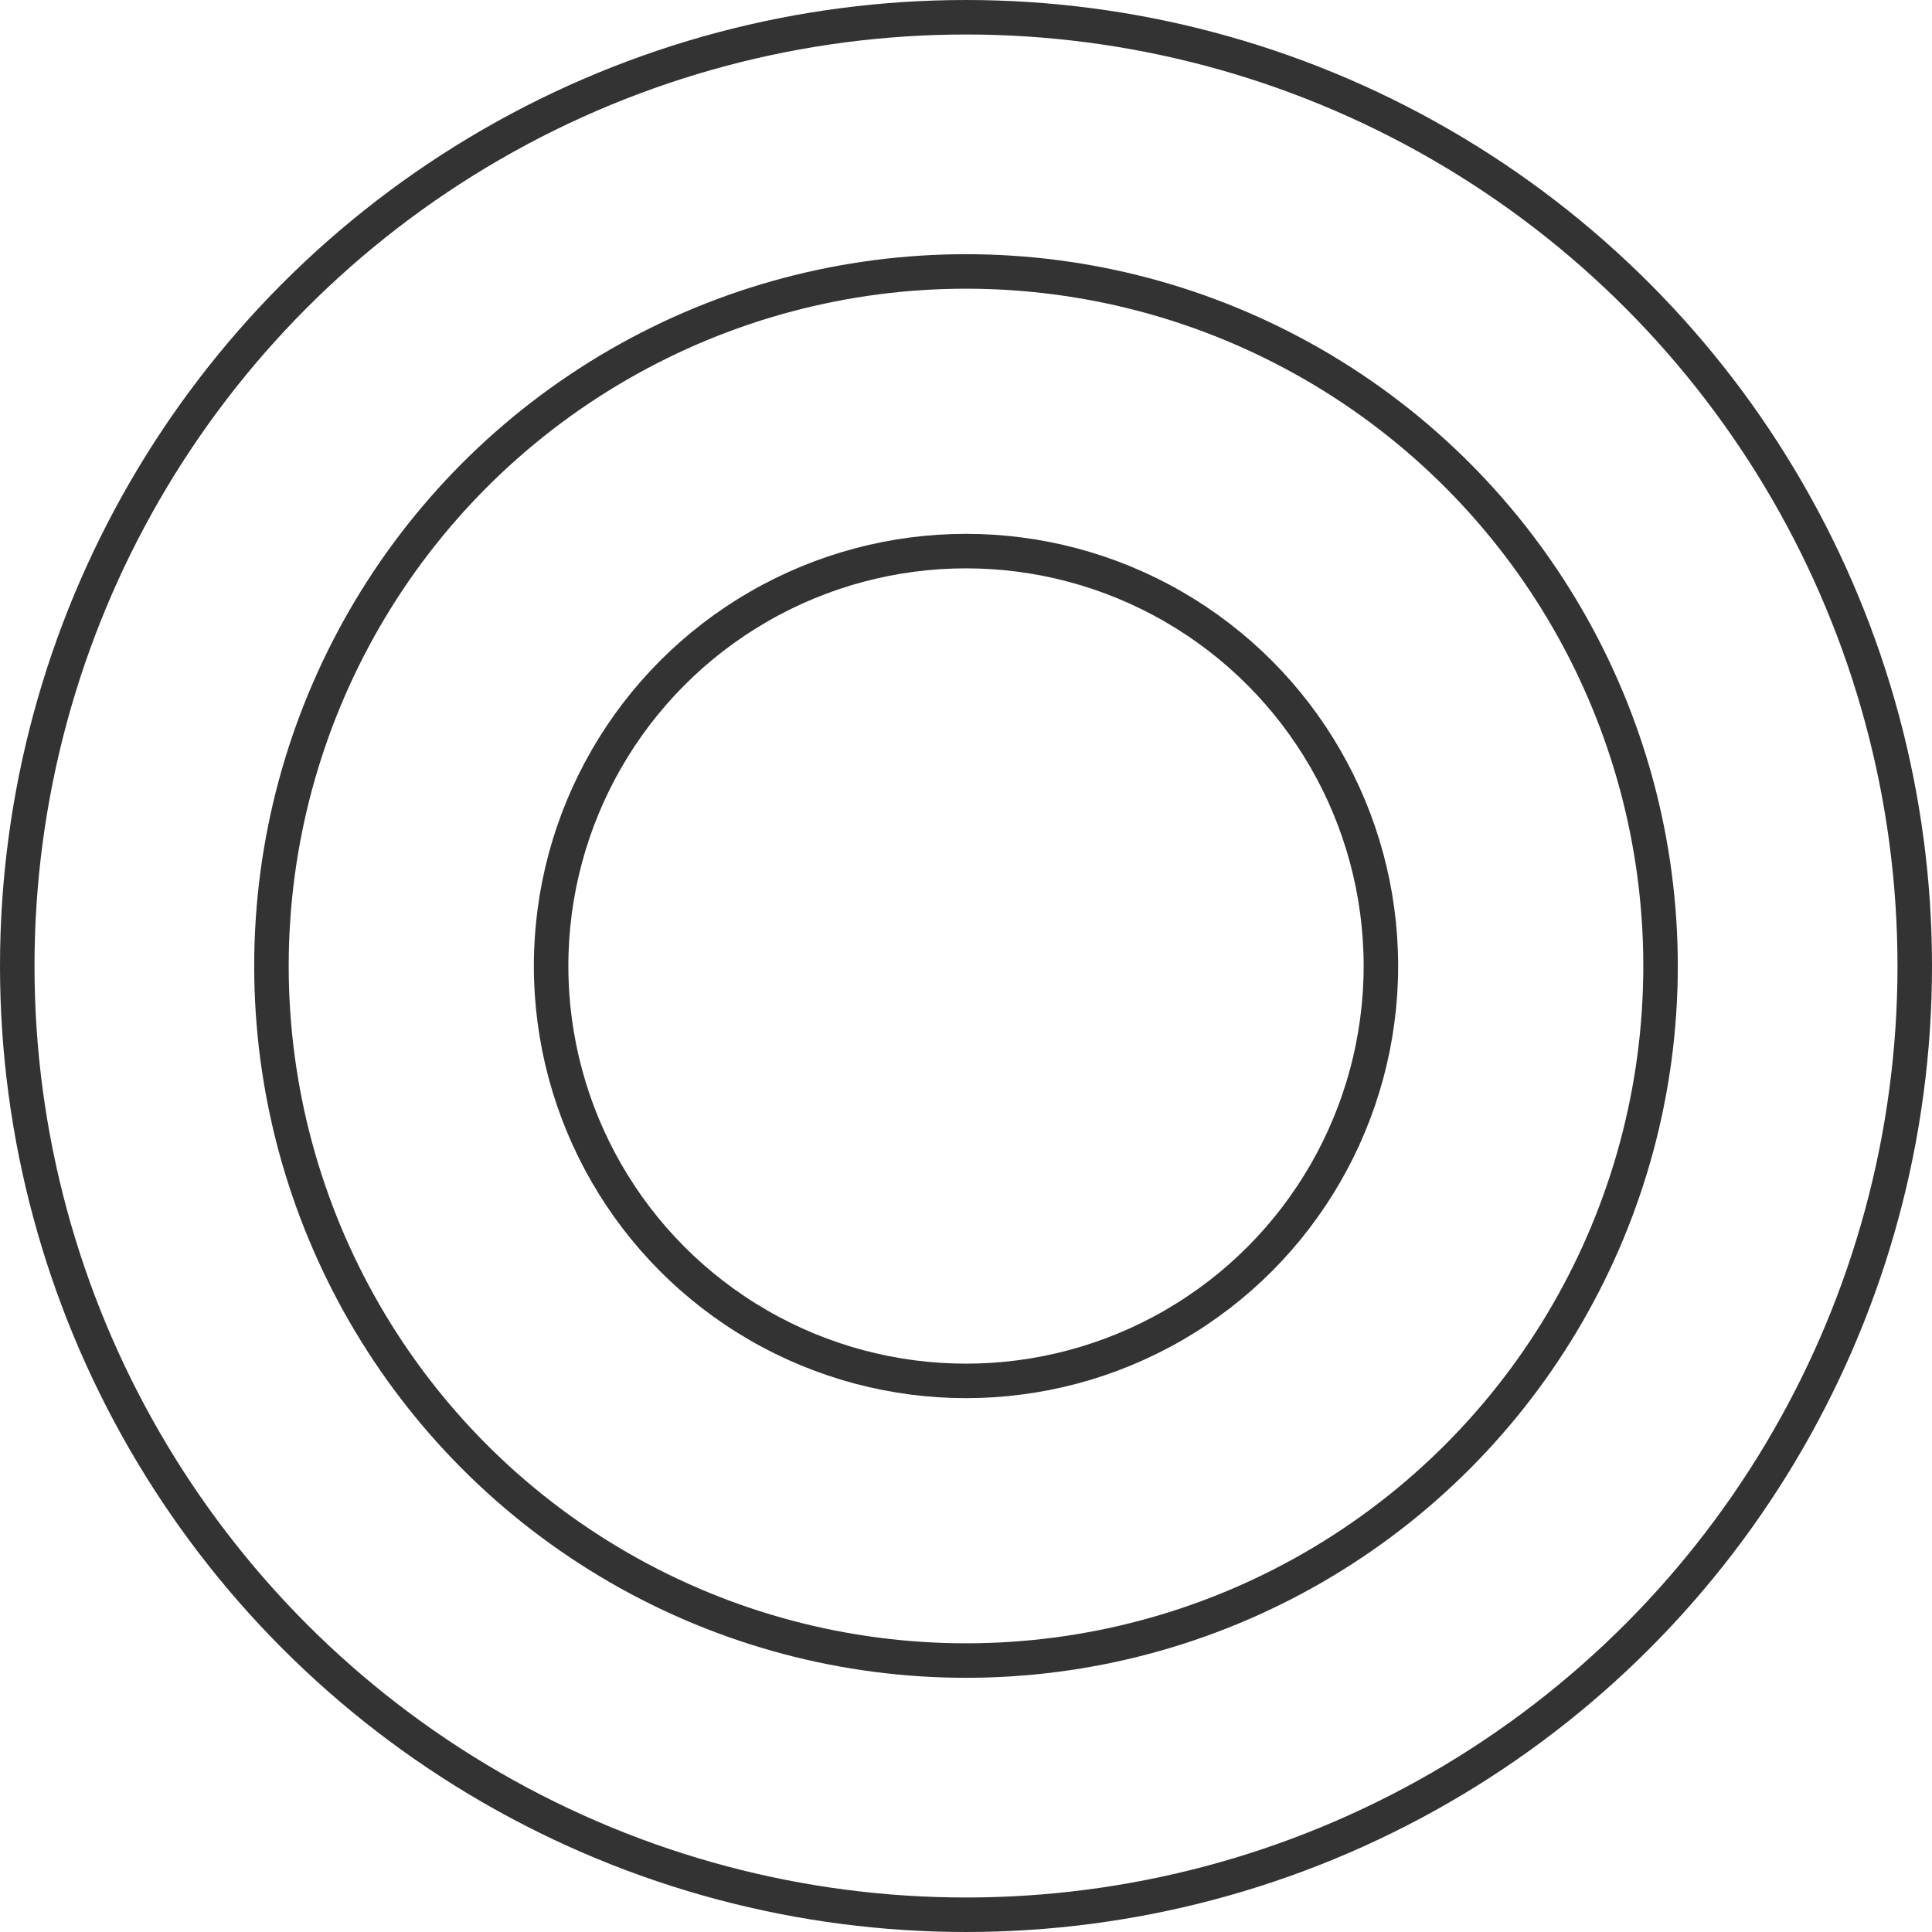 <svg width="56" height="56" viewBox="0 0 56 56" fill="none" xmlns="http://www.w3.org/2000/svg">
<circle cx="28" cy="28" r="27.5" stroke="#333333"/>
<circle cx="28" cy="28" r="20.132" stroke="#333333"/>
<circle cx="28" cy="28" r="12.026" stroke="#333333"/>
</svg>
